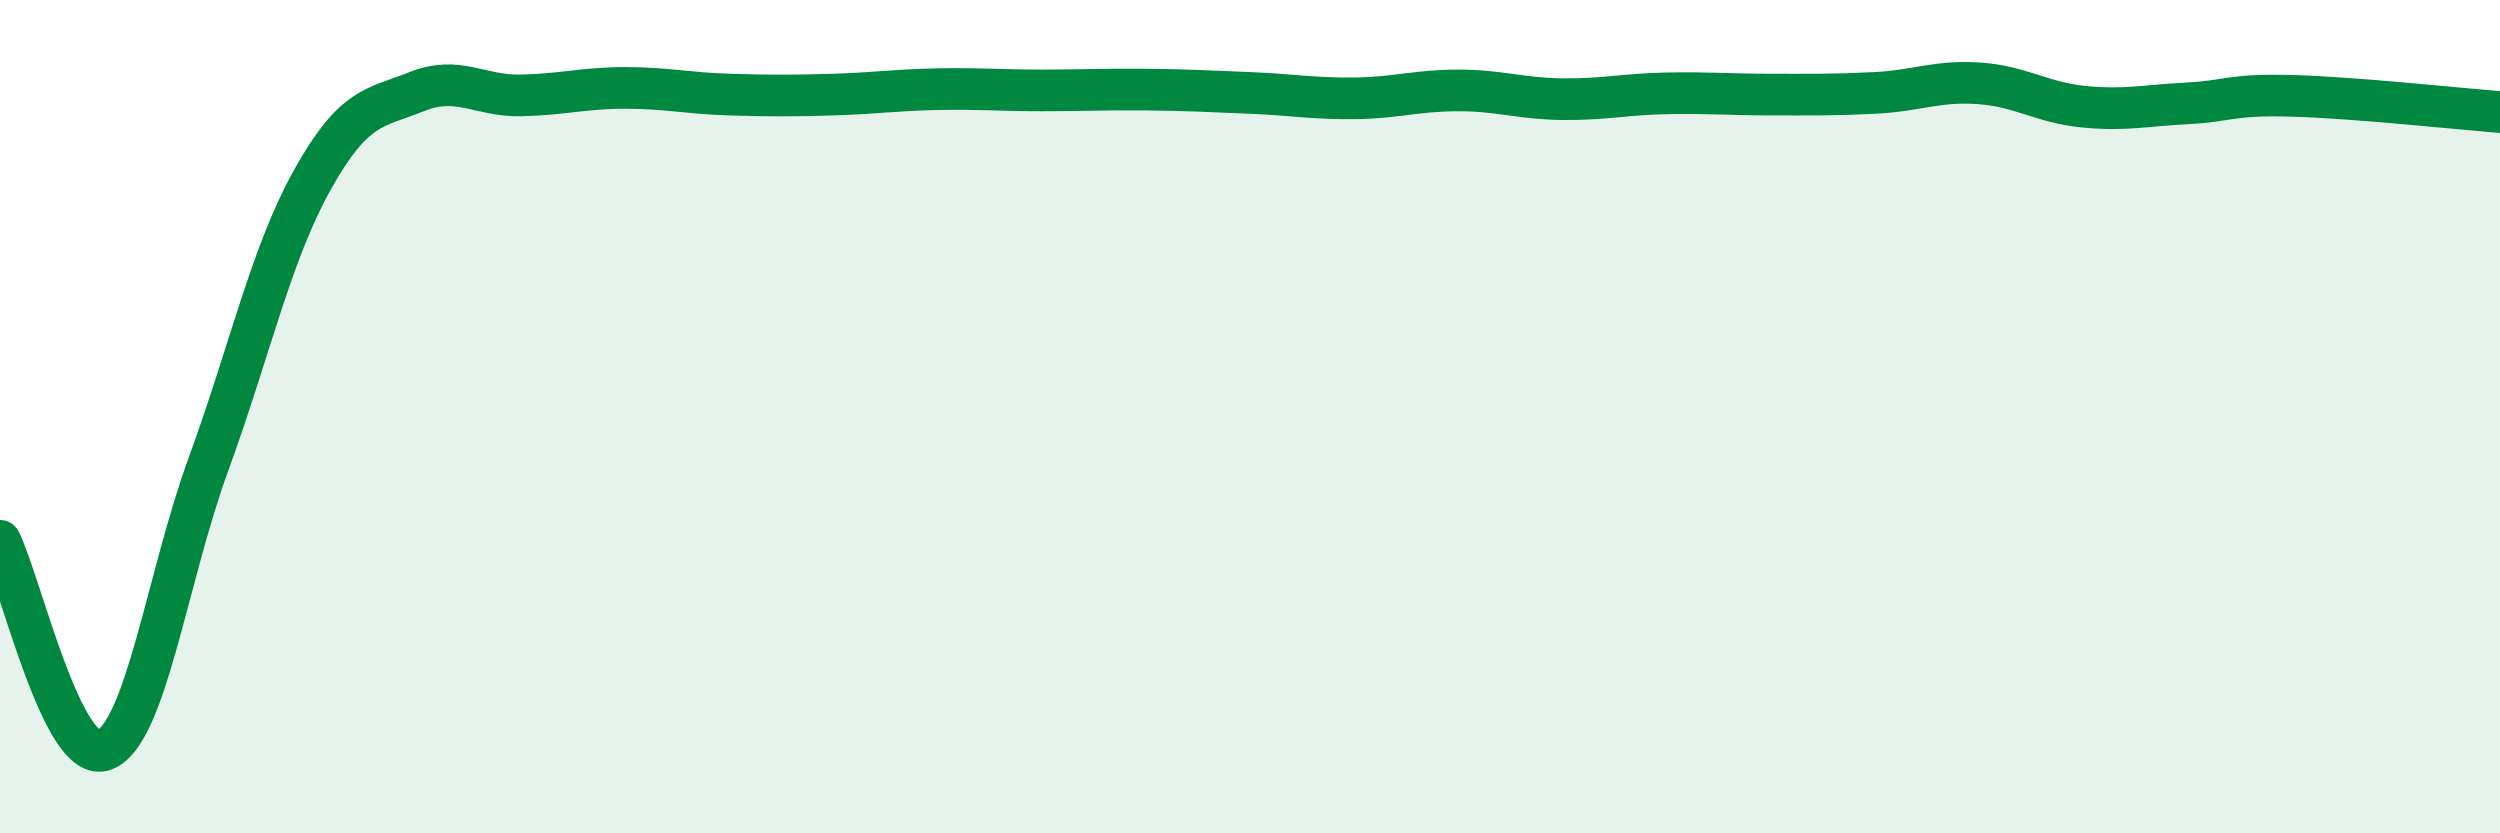 
    <svg width="60" height="20" viewBox="0 0 60 20" xmlns="http://www.w3.org/2000/svg">
      <path
        d="M 0,12.98 C 0.5,13.98 1.5,18.37 2.5,18 C 3.5,17.63 4,13.89 5,11.15 C 6,8.41 6.5,6.1 7.5,4.31 C 8.5,2.52 9,2.6 10,2.2 C 11,1.8 11.5,2.31 12.5,2.29 C 13.5,2.27 14,2.11 15,2.11 C 16,2.11 16.5,2.24 17.5,2.27 C 18.5,2.3 19,2.3 20,2.27 C 21,2.24 21.5,2.16 22.5,2.14 C 23.5,2.12 24,2.17 25,2.17 C 26,2.17 26.5,2.14 27.5,2.15 C 28.5,2.16 29,2.19 30,2.23 C 31,2.27 31.5,2.37 32.5,2.36 C 33.5,2.35 34,2.17 35,2.17 C 36,2.17 36.5,2.37 37.5,2.38 C 38.5,2.39 39,2.26 40,2.24 C 41,2.22 41.5,2.27 42.5,2.27 C 43.5,2.27 44,2.28 45,2.23 C 46,2.18 46.5,1.93 47.5,2 C 48.5,2.07 49,2.46 50,2.56 C 51,2.66 51.5,2.53 52.5,2.48 C 53.5,2.43 53.5,2.26 55,2.3 C 56.5,2.34 59,2.61 60,2.69L60 20L0 20Z"
        fill="#008740"
        opacity="0.1"
        stroke-linecap="round"
        stroke-linejoin="round"
      />
      <path
        d="M 0,12.98 C 0.5,13.98 1.5,18.37 2.5,18 C 3.5,17.63 4,13.89 5,11.15 C 6,8.41 6.5,6.1 7.5,4.31 C 8.5,2.52 9,2.6 10,2.2 C 11,1.8 11.5,2.31 12.5,2.29 C 13.5,2.27 14,2.11 15,2.11 C 16,2.11 16.5,2.24 17.5,2.27 C 18.5,2.3 19,2.3 20,2.27 C 21,2.24 21.5,2.16 22.5,2.14 C 23.5,2.12 24,2.17 25,2.17 C 26,2.17 26.5,2.14 27.5,2.15 C 28.5,2.16 29,2.19 30,2.23 C 31,2.27 31.5,2.37 32.5,2.36 C 33.5,2.35 34,2.17 35,2.17 C 36,2.17 36.5,2.37 37.5,2.38 C 38.5,2.39 39,2.26 40,2.24 C 41,2.22 41.5,2.27 42.5,2.27 C 43.5,2.27 44,2.28 45,2.23 C 46,2.18 46.5,1.93 47.5,2 C 48.5,2.07 49,2.46 50,2.56 C 51,2.66 51.5,2.53 52.5,2.48 C 53.5,2.43 53.5,2.26 55,2.3 C 56.5,2.34 59,2.61 60,2.69"
        stroke="#008740"
        stroke-width="1"
        fill="none"
        stroke-linecap="round"
        stroke-linejoin="round"
      />
    </svg>
  